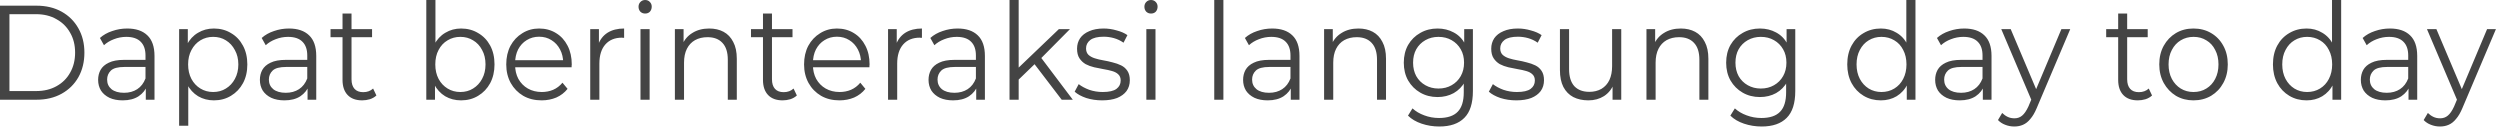 <?xml version="1.0" encoding="utf-8"?>
<svg xmlns="http://www.w3.org/2000/svg" fill="none" height="100%" overflow="visible" preserveAspectRatio="none" style="display: block;" viewBox="0 0 304 16" width="100%">
<path d="M0 12.126V0.69H4.43C5.596 0.69 6.617 0.932 7.492 1.418C8.367 1.903 9.048 2.58 9.534 3.448C10.02 4.304 10.263 5.287 10.263 6.398C10.263 7.522 10.02 8.518 9.534 9.387C9.048 10.242 8.367 10.913 7.492 11.398C6.617 11.884 5.596 12.126 4.43 12.126H0ZM1.148 11.073H4.375C5.335 11.073 6.168 10.875 6.872 10.479C7.589 10.083 8.142 9.534 8.531 8.831C8.932 8.129 9.133 7.318 9.133 6.398C9.133 5.479 8.932 4.674 8.531 3.985C8.142 3.282 7.589 2.733 6.872 2.337C6.168 1.928 5.335 1.724 4.375 1.724H1.148V11.073ZM17.729 12.126V10.23L17.693 9.923V6.743C17.693 6.015 17.498 5.46 17.109 5.077C16.721 4.681 16.137 4.483 15.359 4.483C14.837 4.483 14.332 4.579 13.846 4.77C13.372 4.949 12.971 5.192 12.643 5.498L12.151 4.617C12.564 4.246 13.063 3.965 13.646 3.774C14.229 3.57 14.837 3.467 15.469 3.467C16.526 3.467 17.34 3.742 17.912 4.291C18.495 4.84 18.787 5.677 18.787 6.801V12.126H17.729ZM14.922 12.203C14.302 12.203 13.767 12.101 13.318 11.896C12.868 11.679 12.522 11.386 12.279 11.015C12.048 10.632 11.932 10.198 11.932 9.713C11.932 9.266 12.03 8.863 12.224 8.506C12.431 8.135 12.765 7.842 13.227 7.624C13.688 7.395 14.308 7.28 15.086 7.28H17.893V8.142H15.122C14.332 8.142 13.786 8.289 13.482 8.582C13.178 8.876 13.026 9.24 13.026 9.674C13.026 10.159 13.202 10.549 13.555 10.843C13.919 11.136 14.43 11.283 15.086 11.283C15.706 11.283 16.241 11.136 16.69 10.843C17.14 10.549 17.474 10.115 17.693 9.54L17.93 10.345C17.723 10.907 17.365 11.36 16.854 11.705C16.344 12.037 15.7 12.203 14.922 12.203ZM26.01 12.203C25.305 12.203 24.667 12.037 24.096 11.705C23.525 11.36 23.069 10.862 22.729 10.211C22.389 9.559 22.218 8.767 22.218 7.835C22.218 6.89 22.383 6.098 22.711 5.46C23.051 4.808 23.507 4.317 24.078 3.985C24.649 3.64 25.293 3.467 26.01 3.467C26.788 3.467 27.481 3.653 28.088 4.023C28.708 4.381 29.194 4.891 29.547 5.556C29.899 6.207 30.075 6.967 30.075 7.835C30.075 8.704 29.899 9.463 29.547 10.115C29.194 10.766 28.708 11.277 28.088 11.647C27.481 12.018 26.788 12.203 26.01 12.203ZM21.781 15.287V3.544H22.838V6.13L22.729 7.854L22.893 9.578V15.287H21.781ZM25.919 11.188C26.502 11.188 27.019 11.047 27.468 10.766C27.93 10.485 28.295 10.096 28.562 9.598C28.842 9.087 28.982 8.499 28.982 7.835C28.982 7.171 28.842 6.59 28.562 6.092C28.295 5.581 27.93 5.185 27.468 4.904C27.019 4.623 26.502 4.483 25.919 4.483C25.348 4.483 24.831 4.623 24.369 4.904C23.908 5.185 23.543 5.581 23.276 6.092C23.008 6.59 22.875 7.171 22.875 7.835C22.875 8.499 23.008 9.087 23.276 9.598C23.543 10.096 23.908 10.485 24.369 10.766C24.831 11.047 25.348 11.188 25.919 11.188ZM37.399 12.126V10.23L37.363 9.923V6.743C37.363 6.015 37.168 5.46 36.779 5.077C36.391 4.681 35.807 4.483 35.029 4.483C34.507 4.483 34.002 4.579 33.516 4.77C33.042 4.949 32.641 5.192 32.313 5.498L31.821 4.617C32.234 4.246 32.733 3.965 33.316 3.774C33.899 3.57 34.507 3.467 35.139 3.467C36.196 3.467 37.01 3.742 37.581 4.291C38.165 4.84 38.456 5.677 38.456 6.801V12.126H37.399ZM34.592 12.203C33.972 12.203 33.437 12.101 32.988 11.896C32.538 11.679 32.192 11.386 31.949 11.015C31.718 10.632 31.602 10.198 31.602 9.713C31.602 9.266 31.7 8.863 31.894 8.506C32.101 8.135 32.435 7.842 32.897 7.624C33.358 7.395 33.978 7.28 34.756 7.28H37.563V8.142H34.792C34.002 8.142 33.456 8.289 33.152 8.582C32.848 8.876 32.696 9.24 32.696 9.674C32.696 10.159 32.872 10.549 33.225 10.843C33.589 11.136 34.1 11.283 34.756 11.283C35.376 11.283 35.91 11.136 36.36 10.843C36.81 10.549 37.144 10.115 37.363 9.54L37.6 10.345C37.393 10.907 37.035 11.36 36.524 11.705C36.014 12.037 35.37 12.203 34.592 12.203ZM44.039 12.203C43.274 12.203 42.684 11.986 42.271 11.552C41.858 11.117 41.651 10.504 41.651 9.713V1.647H42.745V9.636C42.745 10.147 42.867 10.536 43.11 10.805C43.353 11.073 43.705 11.207 44.167 11.207C44.653 11.207 45.054 11.06 45.37 10.766L45.771 11.609C45.553 11.813 45.285 11.967 44.969 12.069C44.665 12.158 44.355 12.203 44.039 12.203ZM40.193 4.521V3.544H45.243V4.521H40.193ZM56.067 12.203C55.35 12.203 54.706 12.037 54.135 11.705C53.564 11.36 53.108 10.862 52.768 10.211C52.44 9.547 52.276 8.755 52.276 7.835C52.276 6.89 52.446 6.098 52.786 5.46C53.126 4.808 53.582 4.317 54.153 3.985C54.724 3.64 55.362 3.467 56.067 3.467C56.845 3.467 57.538 3.653 58.145 4.023C58.765 4.381 59.251 4.885 59.604 5.536C59.956 6.188 60.132 6.954 60.132 7.835C60.132 8.691 59.956 9.451 59.604 10.115C59.251 10.766 58.765 11.277 58.145 11.647C57.538 12.018 56.845 12.203 56.067 12.203ZM51.838 12.126V0H52.95V6.073L52.786 7.816L52.895 9.54V12.126H51.838ZM55.976 11.188C56.559 11.188 57.076 11.047 57.526 10.766C57.987 10.485 58.352 10.096 58.619 9.598C58.899 9.087 59.038 8.499 59.038 7.835C59.038 7.158 58.899 6.571 58.619 6.073C58.352 5.562 57.987 5.172 57.526 4.904C57.076 4.623 56.559 4.483 55.976 4.483C55.405 4.483 54.888 4.623 54.426 4.904C53.965 5.172 53.6 5.562 53.333 6.073C53.065 6.571 52.932 7.158 52.932 7.835C52.932 8.499 53.065 9.087 53.333 9.598C53.6 10.096 53.965 10.485 54.426 10.766C54.888 11.047 55.405 11.188 55.976 11.188ZM65.862 12.203C65.012 12.203 64.264 12.018 63.62 11.647C62.976 11.264 62.472 10.747 62.107 10.096C61.742 9.432 61.56 8.678 61.56 7.835C61.56 6.979 61.73 6.226 62.071 5.575C62.423 4.923 62.903 4.412 63.511 4.042C64.118 3.659 64.799 3.467 65.552 3.467C66.33 3.467 67.017 3.653 67.612 4.023C68.208 4.381 68.676 4.891 69.016 5.556C69.356 6.207 69.526 6.967 69.526 7.835C69.526 7.886 69.52 7.944 69.508 8.008C69.508 8.059 69.508 8.116 69.508 8.18H62.399V7.318H68.925L68.487 7.663C68.487 7.05 68.36 6.501 68.104 6.015C67.849 5.53 67.503 5.153 67.065 4.885C66.628 4.604 66.124 4.464 65.552 4.464C64.993 4.464 64.489 4.604 64.039 4.885C63.602 5.153 63.255 5.53 63 6.015C62.757 6.501 62.636 7.063 62.636 7.701V7.873C62.636 8.525 62.769 9.1 63.037 9.598C63.316 10.096 63.699 10.485 64.185 10.766C64.683 11.047 65.249 11.188 65.88 11.188C66.379 11.188 66.841 11.098 67.266 10.919C67.703 10.728 68.08 10.441 68.396 10.057L69.016 10.805C68.651 11.264 68.196 11.616 67.649 11.858C67.102 12.088 66.506 12.203 65.862 12.203ZM71.772 12.126V3.544H72.83V5.881L72.72 5.479C72.951 4.828 73.334 4.329 73.869 3.985C74.416 3.64 75.09 3.467 75.892 3.467V4.598C75.844 4.598 75.795 4.598 75.746 4.598C75.71 4.585 75.673 4.579 75.637 4.579C74.774 4.579 74.1 4.853 73.614 5.402C73.127 5.951 72.884 6.73 72.884 7.739V12.126H71.772ZM77.883 12.126V3.544H78.995V12.126H77.883ZM78.448 1.647C78.218 1.647 78.023 1.571 77.865 1.418C77.719 1.252 77.646 1.054 77.646 0.824C77.646 0.594 77.719 0.402 77.865 0.249C78.023 0.083 78.218 0 78.448 0C78.679 0 78.868 0.077 79.013 0.23C79.171 0.383 79.25 0.575 79.25 0.805C79.25 1.047 79.177 1.252 79.032 1.418C78.886 1.571 78.691 1.647 78.448 1.647ZM82.066 12.126V3.544H83.123V5.9L82.959 5.46C83.214 4.834 83.628 4.349 84.199 4.004C84.77 3.646 85.451 3.467 86.24 3.467C86.909 3.467 87.492 3.601 87.99 3.87C88.489 4.138 88.878 4.547 89.157 5.096C89.449 5.632 89.595 6.315 89.595 7.146V12.126H88.501V7.26C88.501 6.354 88.282 5.67 87.845 5.211C87.419 4.751 86.818 4.521 86.04 4.521C85.457 4.521 84.946 4.642 84.509 4.885C84.083 5.128 83.755 5.479 83.524 5.939C83.293 6.398 83.178 6.96 83.178 7.624V12.126H82.066ZM95.166 12.203C94.4 12.203 93.811 11.986 93.398 11.552C92.985 11.117 92.778 10.504 92.778 9.713V1.647H93.872V9.636C93.872 10.147 93.993 10.536 94.236 10.805C94.479 11.073 94.832 11.207 95.294 11.207C95.78 11.207 96.181 11.06 96.497 10.766L96.898 11.609C96.679 11.813 96.412 11.967 96.096 12.069C95.792 12.158 95.482 12.203 95.166 12.203ZM91.32 4.521V3.544H96.369V4.521H91.32ZM102.077 12.203C101.226 12.203 100.479 12.018 99.835 11.647C99.19 11.264 98.686 10.747 98.322 10.096C97.957 9.432 97.775 8.678 97.775 7.835C97.775 6.979 97.945 6.226 98.285 5.575C98.638 4.923 99.118 4.412 99.725 4.042C100.333 3.659 101.013 3.467 101.767 3.467C102.545 3.467 103.231 3.653 103.827 4.023C104.422 4.381 104.89 4.891 105.23 5.556C105.571 6.207 105.741 6.967 105.741 7.835C105.741 7.886 105.735 7.944 105.723 8.008C105.723 8.059 105.723 8.116 105.723 8.18H98.613V7.318H105.139L104.702 7.663C104.702 7.05 104.574 6.501 104.319 6.015C104.064 5.53 103.717 5.153 103.28 4.885C102.842 4.604 102.338 4.464 101.767 4.464C101.208 4.464 100.703 4.604 100.254 4.885C99.816 5.153 99.47 5.53 99.215 6.015C98.972 6.501 98.85 7.063 98.85 7.701V7.873C98.85 8.525 98.984 9.1 99.251 9.598C99.531 10.096 99.913 10.485 100.4 10.766C100.898 11.047 101.463 11.188 102.095 11.188C102.593 11.188 103.055 11.098 103.48 10.919C103.918 10.728 104.295 10.441 104.611 10.057L105.23 10.805C104.866 11.264 104.41 11.616 103.863 11.858C103.316 12.088 102.721 12.203 102.077 12.203ZM107.987 12.126V3.544H109.044V5.881L108.935 5.479C109.166 4.828 109.548 4.329 110.083 3.985C110.63 3.64 111.305 3.467 112.107 3.467V4.598C112.058 4.598 112.009 4.598 111.961 4.598C111.924 4.585 111.888 4.579 111.851 4.579C110.989 4.579 110.314 4.853 109.828 5.402C109.342 5.951 109.099 6.73 109.099 7.739V12.126H107.987ZM118.707 12.126V10.23L118.67 9.923V6.743C118.67 6.015 118.476 5.46 118.087 5.077C117.698 4.681 117.115 4.483 116.337 4.483C115.814 4.483 115.31 4.579 114.824 4.77C114.35 4.949 113.949 5.192 113.621 5.498L113.129 4.617C113.542 4.246 114.04 3.965 114.623 3.774C115.207 3.57 115.814 3.467 116.446 3.467C117.504 3.467 118.318 3.742 118.889 4.291C119.472 4.84 119.764 5.677 119.764 6.801V12.126H118.707ZM115.899 12.203C115.28 12.203 114.745 12.101 114.295 11.896C113.846 11.679 113.499 11.386 113.256 11.015C113.025 10.632 112.91 10.198 112.91 9.713C112.91 9.266 113.007 8.863 113.202 8.506C113.408 8.135 113.742 7.842 114.204 7.624C114.666 7.395 115.286 7.28 116.064 7.28H118.871V8.142H116.1C115.31 8.142 114.763 8.289 114.459 8.582C114.156 8.876 114.004 9.24 114.004 9.674C114.004 10.159 114.18 10.549 114.532 10.843C114.897 11.136 115.407 11.283 116.064 11.283C116.683 11.283 117.218 11.136 117.668 10.843C118.117 10.549 118.452 10.115 118.67 9.54L118.907 10.345C118.701 10.907 118.342 11.36 117.832 11.705C117.321 12.037 116.677 12.203 115.899 12.203ZM123.633 9.904L123.67 8.41L128.756 3.544H130.105L126.514 7.165L125.894 7.72L123.633 9.904ZM122.758 12.126V0H123.87V12.126H122.758ZM129.102 12.126L125.693 7.663L126.404 6.762L130.451 12.126H129.102ZM134.014 12.203C133.333 12.203 132.689 12.107 132.082 11.916C131.486 11.711 131.018 11.456 130.678 11.149L131.17 10.23C131.51 10.498 131.936 10.728 132.446 10.919C132.969 11.098 133.516 11.188 134.087 11.188C134.865 11.188 135.424 11.06 135.764 10.805C136.104 10.549 136.274 10.211 136.274 9.789C136.274 9.47 136.177 9.221 135.983 9.042C135.8 8.863 135.551 8.729 135.235 8.64C134.931 8.55 134.585 8.474 134.196 8.41C133.807 8.333 133.425 8.257 133.048 8.18C132.671 8.091 132.325 7.963 132.009 7.797C131.705 7.618 131.456 7.382 131.261 7.088C131.067 6.794 130.97 6.405 130.97 5.919C130.97 5.447 131.091 5.025 131.334 4.655C131.589 4.285 131.96 3.997 132.446 3.793C132.932 3.576 133.522 3.467 134.214 3.467C134.737 3.467 135.26 3.544 135.782 3.697C136.317 3.838 136.754 4.029 137.095 4.272L136.621 5.192C136.256 4.936 135.867 4.751 135.454 4.636C135.041 4.521 134.628 4.464 134.214 4.464C133.473 4.464 132.926 4.598 132.574 4.866C132.234 5.134 132.063 5.472 132.063 5.881C132.063 6.213 132.161 6.475 132.355 6.667C132.55 6.845 132.805 6.986 133.121 7.088C133.437 7.19 133.783 7.273 134.16 7.337C134.536 7.401 134.913 7.484 135.29 7.586C135.667 7.676 136.013 7.797 136.329 7.95C136.645 8.103 136.9 8.327 137.095 8.621C137.289 8.914 137.386 9.291 137.386 9.751C137.386 10.262 137.253 10.702 136.985 11.073C136.718 11.43 136.335 11.711 135.837 11.916C135.339 12.107 134.731 12.203 134.014 12.203ZM139.396 12.126V3.544H140.508V12.126H139.396ZM139.961 1.647C139.73 1.647 139.536 1.571 139.378 1.418C139.232 1.252 139.159 1.054 139.159 0.824C139.159 0.594 139.232 0.402 139.378 0.249C139.536 0.083 139.73 0 139.961 0C140.192 0 140.381 0.077 140.527 0.23C140.684 0.383 140.763 0.575 140.763 0.805C140.763 1.047 140.691 1.252 140.545 1.418C140.399 1.571 140.204 1.647 139.961 1.647ZM147.653 12.126V0H148.765V12.126H147.653ZM156.958 12.126V10.23L156.922 9.923V6.743C156.922 6.015 156.727 5.46 156.338 5.077C155.95 4.681 155.366 4.483 154.588 4.483C154.066 4.483 153.562 4.579 153.075 4.77C152.601 4.949 152.2 5.192 151.872 5.498L151.38 4.617C151.793 4.246 152.292 3.965 152.875 3.774C153.458 3.57 154.066 3.467 154.698 3.467C155.755 3.467 156.569 3.742 157.141 4.291C157.724 4.84 158.016 5.677 158.016 6.801V12.126H156.958ZM154.151 12.203C153.531 12.203 152.996 12.101 152.547 11.896C152.097 11.679 151.751 11.386 151.508 11.015C151.277 10.632 151.161 10.198 151.161 9.713C151.161 9.266 151.259 8.863 151.453 8.506C151.66 8.135 151.994 7.842 152.456 7.624C152.917 7.395 153.537 7.28 154.315 7.28H157.122V8.142H154.351C153.562 8.142 153.015 8.289 152.711 8.582C152.407 8.876 152.255 9.24 152.255 9.674C152.255 10.159 152.431 10.549 152.784 10.843C153.148 11.136 153.659 11.283 154.315 11.283C154.935 11.283 155.47 11.136 155.919 10.843C156.369 10.549 156.703 10.115 156.922 9.54L157.159 10.345C156.952 10.907 156.594 11.36 156.083 11.705C155.573 12.037 154.929 12.203 154.151 12.203ZM161.01 12.126V3.544H162.067V5.9L161.903 5.46C162.158 4.834 162.572 4.349 163.143 4.004C163.714 3.646 164.395 3.467 165.184 3.467C165.853 3.467 166.436 3.601 166.934 3.87C167.433 4.138 167.822 4.547 168.101 5.096C168.393 5.632 168.539 6.315 168.539 7.146V12.126H167.445V7.26C167.445 6.354 167.226 5.67 166.789 5.211C166.363 4.751 165.762 4.521 164.984 4.521C164.401 4.521 163.89 4.642 163.453 4.885C163.027 5.128 162.699 5.479 162.468 5.939C162.237 6.398 162.122 6.96 162.122 7.624V12.126H161.01ZM175.021 15.383C174.268 15.383 173.551 15.268 172.87 15.038C172.19 14.808 171.637 14.483 171.212 14.061L171.758 13.18C172.147 13.537 172.621 13.819 173.18 14.023C173.751 14.24 174.353 14.348 174.985 14.348C176.018 14.348 176.778 14.093 177.264 13.582C177.75 13.084 177.993 12.299 177.993 11.226V9.08L178.157 7.624L178.047 6.149V3.544H179.105V11.073C179.105 12.554 178.758 13.64 178.066 14.329C177.373 15.032 176.358 15.383 175.021 15.383ZM174.803 11.801C174.025 11.801 173.326 11.622 172.706 11.264C172.087 10.907 171.594 10.415 171.23 9.789C170.877 9.163 170.701 8.442 170.701 7.624C170.701 6.807 170.877 6.085 171.23 5.46C171.594 4.834 172.087 4.349 172.706 4.004C173.326 3.646 174.025 3.467 174.803 3.467C175.532 3.467 176.188 3.627 176.771 3.946C177.355 4.253 177.817 4.719 178.157 5.345C178.497 5.971 178.667 6.73 178.667 7.624C178.667 8.518 178.497 9.278 178.157 9.904C177.817 10.517 177.355 10.99 176.771 11.322C176.188 11.641 175.532 11.801 174.803 11.801ZM174.912 10.766C175.52 10.766 176.054 10.632 176.516 10.364C176.99 10.096 177.361 9.725 177.628 9.253C177.896 8.78 178.029 8.237 178.029 7.624C178.029 6.999 177.896 6.456 177.628 5.996C177.361 5.524 176.99 5.153 176.516 4.885C176.054 4.617 175.52 4.483 174.912 4.483C174.329 4.483 173.8 4.617 173.326 4.885C172.852 5.153 172.481 5.524 172.214 5.996C171.959 6.456 171.831 6.999 171.831 7.624C171.831 8.237 171.959 8.78 172.214 9.253C172.481 9.725 172.852 10.096 173.326 10.364C173.8 10.632 174.329 10.766 174.912 10.766ZM184.378 12.203C183.698 12.203 183.054 12.107 182.446 11.916C181.851 11.711 181.383 11.456 181.043 11.149L181.535 10.23C181.875 10.498 182.3 10.728 182.811 10.919C183.333 11.098 183.88 11.188 184.451 11.188C185.229 11.188 185.788 11.06 186.128 10.805C186.469 10.549 186.639 10.211 186.639 9.789C186.639 9.47 186.542 9.221 186.347 9.042C186.165 8.863 185.916 8.729 185.6 8.64C185.296 8.55 184.95 8.474 184.561 8.41C184.172 8.333 183.789 8.257 183.412 8.18C183.036 8.091 182.689 7.963 182.373 7.797C182.069 7.618 181.82 7.382 181.626 7.088C181.431 6.794 181.334 6.405 181.334 5.919C181.334 5.447 181.456 5.025 181.699 4.655C181.954 4.285 182.325 3.997 182.811 3.793C183.297 3.576 183.886 3.467 184.579 3.467C185.102 3.467 185.624 3.544 186.147 3.697C186.681 3.838 187.119 4.029 187.459 4.272L186.985 5.192C186.621 4.936 186.232 4.751 185.819 4.636C185.405 4.521 184.992 4.464 184.579 4.464C183.838 4.464 183.291 4.598 182.938 4.866C182.598 5.134 182.428 5.472 182.428 5.881C182.428 6.213 182.525 6.475 182.72 6.667C182.914 6.845 183.169 6.986 183.485 7.088C183.801 7.19 184.148 7.273 184.524 7.337C184.901 7.401 185.278 7.484 185.655 7.586C186.031 7.676 186.378 7.797 186.694 7.95C187.01 8.103 187.265 8.327 187.459 8.621C187.654 8.914 187.751 9.291 187.751 9.751C187.751 10.262 187.617 10.702 187.35 11.073C187.082 11.43 186.7 11.711 186.201 11.916C185.703 12.107 185.095 12.203 184.378 12.203ZM193.151 12.203C192.447 12.203 191.833 12.069 191.31 11.801C190.8 11.532 190.399 11.124 190.107 10.575C189.828 10.025 189.688 9.342 189.688 8.525V3.544H190.8V8.41C190.8 9.317 191.013 10.006 191.438 10.479C191.875 10.939 192.483 11.168 193.261 11.168C193.82 11.168 194.312 11.047 194.737 10.805C195.163 10.549 195.485 10.191 195.704 9.732C195.922 9.259 196.032 8.697 196.032 8.046V3.544H197.144V12.126H196.086V9.77L196.25 10.191C195.995 10.83 195.594 11.328 195.047 11.686C194.5 12.03 193.868 12.203 193.151 12.203ZM200.21 12.126V3.544H201.267V5.9L201.103 5.46C201.359 4.834 201.772 4.349 202.343 4.004C202.914 3.646 203.595 3.467 204.385 3.467C205.053 3.467 205.636 3.601 206.135 3.87C206.633 4.138 207.022 4.547 207.301 5.096C207.593 5.632 207.739 6.315 207.739 7.146V12.126H206.645V7.26C206.645 6.354 206.426 5.67 205.989 5.211C205.563 4.751 204.962 4.521 204.184 4.521C203.601 4.521 203.09 4.642 202.653 4.885C202.227 5.128 201.899 5.479 201.668 5.939C201.438 6.398 201.322 6.96 201.322 7.624V12.126H200.21ZM214.221 15.383C213.468 15.383 212.751 15.268 212.07 15.038C211.39 14.808 210.837 14.483 210.412 14.061L210.958 13.18C211.347 13.537 211.821 13.819 212.38 14.023C212.952 14.24 213.553 14.348 214.185 14.348C215.218 14.348 215.978 14.093 216.464 13.582C216.95 13.084 217.193 12.299 217.193 11.226V9.08L217.357 7.624L217.248 6.149V3.544H218.305V11.073C218.305 12.554 217.958 13.64 217.266 14.329C216.573 15.032 215.558 15.383 214.221 15.383ZM214.003 11.801C213.225 11.801 212.526 11.622 211.906 11.264C211.287 10.907 210.794 10.415 210.43 9.789C210.077 9.163 209.901 8.442 209.901 7.624C209.901 6.807 210.077 6.085 210.43 5.46C210.794 4.834 211.287 4.349 211.906 4.004C212.526 3.646 213.225 3.467 214.003 3.467C214.732 3.467 215.388 3.627 215.971 3.946C216.555 4.253 217.017 4.719 217.357 5.345C217.697 5.971 217.867 6.73 217.867 7.624C217.867 8.518 217.697 9.278 217.357 9.904C217.017 10.517 216.555 10.99 215.971 11.322C215.388 11.641 214.732 11.801 214.003 11.801ZM214.112 10.766C214.72 10.766 215.254 10.632 215.716 10.364C216.19 10.096 216.561 9.725 216.828 9.253C217.096 8.78 217.229 8.237 217.229 7.624C217.229 6.999 217.096 6.456 216.828 5.996C216.561 5.524 216.19 5.153 215.716 4.885C215.254 4.617 214.72 4.483 214.112 4.483C213.529 4.483 213 4.617 212.526 4.885C212.052 5.153 211.682 5.524 211.414 5.996C211.159 6.456 211.031 6.999 211.031 7.624C211.031 8.237 211.159 8.78 211.414 9.253C211.682 9.725 212.052 10.096 212.526 10.364C213 10.632 213.529 10.766 214.112 10.766ZM228.71 12.203C227.932 12.203 227.233 12.018 226.613 11.647C225.994 11.277 225.508 10.766 225.155 10.115C224.803 9.451 224.626 8.691 224.626 7.835C224.626 6.954 224.803 6.188 225.155 5.536C225.508 4.885 225.994 4.381 226.613 4.023C227.233 3.653 227.932 3.467 228.71 3.467C229.427 3.467 230.065 3.64 230.624 3.985C231.195 4.317 231.645 4.808 231.973 5.46C232.313 6.098 232.483 6.89 232.483 7.835C232.483 8.755 232.313 9.547 231.973 10.211C231.645 10.862 231.195 11.36 230.624 11.705C230.065 12.037 229.427 12.203 228.71 12.203ZM228.783 11.188C229.366 11.188 229.889 11.047 230.35 10.766C230.812 10.485 231.171 10.096 231.426 9.598C231.693 9.087 231.827 8.499 231.827 7.835C231.827 7.158 231.693 6.571 231.426 6.073C231.171 5.562 230.812 5.172 230.35 4.904C229.889 4.623 229.366 4.483 228.783 4.483C228.212 4.483 227.695 4.623 227.233 4.904C226.784 5.172 226.425 5.562 226.158 6.073C225.89 6.571 225.757 7.158 225.757 7.835C225.757 8.499 225.89 9.087 226.158 9.598C226.425 10.096 226.784 10.485 227.233 10.766C227.695 11.047 228.212 11.188 228.783 11.188ZM231.863 12.126V9.54L231.973 7.816L231.809 6.073V0H232.921V12.126H231.863ZM241.112 12.126V10.23L241.075 9.923V6.743C241.075 6.015 240.881 5.46 240.492 5.077C240.103 4.681 239.52 4.483 238.742 4.483C238.219 4.483 237.715 4.579 237.229 4.77C236.755 4.949 236.354 5.192 236.026 5.498L235.534 4.617C235.947 4.246 236.445 3.965 237.028 3.774C237.612 3.57 238.219 3.467 238.851 3.467C239.909 3.467 240.723 3.742 241.294 4.291C241.877 4.84 242.169 5.677 242.169 6.801V12.126H241.112ZM238.304 12.203C237.685 12.203 237.15 12.101 236.7 11.896C236.251 11.679 235.904 11.386 235.661 11.015C235.43 10.632 235.315 10.198 235.315 9.713C235.315 9.266 235.412 8.863 235.606 8.506C235.813 8.135 236.147 7.842 236.609 7.624C237.071 7.395 237.691 7.28 238.468 7.28H241.276V8.142H238.505C237.715 8.142 237.168 8.289 236.864 8.582C236.56 8.876 236.409 9.24 236.409 9.674C236.409 10.159 236.585 10.549 236.937 10.843C237.302 11.136 237.812 11.283 238.468 11.283C239.088 11.283 239.623 11.136 240.073 10.843C240.522 10.549 240.856 10.115 241.075 9.54L241.312 10.345C241.106 10.907 240.747 11.36 240.237 11.705C239.726 12.037 239.082 12.203 238.304 12.203ZM244.941 15.383C244.552 15.383 244.181 15.313 243.829 15.172C243.489 15.044 243.197 14.853 242.954 14.598L243.464 13.736C243.671 13.94 243.896 14.1 244.139 14.214C244.382 14.329 244.655 14.387 244.959 14.387C245.324 14.387 245.634 14.278 245.889 14.061C246.156 13.844 246.411 13.474 246.654 12.95L247.183 11.686L247.311 11.513L250.665 3.544H251.74L247.657 13.161C247.426 13.71 247.171 14.144 246.891 14.463C246.624 14.796 246.326 15.032 245.998 15.172C245.682 15.313 245.33 15.383 244.941 15.383ZM247.11 12.375L243.355 3.544H244.503L247.839 11.418L247.11 12.375ZM259.958 12.203C259.193 12.203 258.603 11.986 258.19 11.552C257.777 11.117 257.57 10.504 257.57 9.713V1.647H258.664V9.636C258.664 10.147 258.785 10.536 259.029 10.805C259.272 11.073 259.624 11.207 260.086 11.207C260.572 11.207 260.973 11.06 261.289 10.766L261.69 11.609C261.471 11.813 261.204 11.967 260.888 12.069C260.584 12.158 260.274 12.203 259.958 12.203ZM256.112 4.521V3.544H261.161V4.521H256.112ZM266.723 12.203C265.933 12.203 265.222 12.018 264.59 11.647C263.971 11.264 263.478 10.747 263.114 10.096C262.749 9.432 262.567 8.678 262.567 7.835C262.567 6.967 262.749 6.207 263.114 5.556C263.478 4.904 263.971 4.393 264.59 4.023C265.21 3.653 265.921 3.467 266.723 3.467C267.537 3.467 268.254 3.653 268.874 4.023C269.506 4.393 269.998 4.904 270.351 5.556C270.715 6.207 270.898 6.967 270.898 7.835C270.898 8.678 270.715 9.432 270.351 10.096C269.998 10.747 269.506 11.264 268.874 11.647C268.242 12.018 267.525 12.203 266.723 12.203ZM266.723 11.188C267.319 11.188 267.841 11.047 268.291 10.766C268.753 10.485 269.111 10.096 269.366 9.598C269.634 9.087 269.767 8.499 269.767 7.835C269.767 7.158 269.634 6.571 269.366 6.073C269.111 5.562 268.753 5.172 268.291 4.904C267.841 4.623 267.325 4.483 266.741 4.483C266.158 4.483 265.635 4.623 265.174 4.904C264.724 5.172 264.365 5.562 264.098 6.073C263.831 6.571 263.697 7.158 263.697 7.835C263.697 8.499 263.831 9.087 264.098 9.598C264.365 10.096 264.724 10.485 265.174 10.766C265.635 11.047 266.152 11.188 266.723 11.188ZM280.474 12.203C279.696 12.203 278.997 12.018 278.377 11.647C277.758 11.277 277.271 10.766 276.919 10.115C276.567 9.451 276.39 8.691 276.39 7.835C276.39 6.954 276.567 6.188 276.919 5.536C277.271 4.885 277.758 4.381 278.377 4.023C278.997 3.653 279.696 3.467 280.474 3.467C281.191 3.467 281.829 3.64 282.388 3.985C282.959 4.317 283.409 4.808 283.737 5.46C284.077 6.098 284.247 6.89 284.247 7.835C284.247 8.755 284.077 9.547 283.737 10.211C283.409 10.862 282.959 11.36 282.388 11.705C281.829 12.037 281.191 12.203 280.474 12.203ZM280.547 11.188C281.13 11.188 281.652 11.047 282.114 10.766C282.576 10.485 282.935 10.096 283.19 9.598C283.457 9.087 283.591 8.499 283.591 7.835C283.591 7.158 283.457 6.571 283.19 6.073C282.935 5.562 282.576 5.172 282.114 4.904C281.652 4.623 281.13 4.483 280.547 4.483C279.975 4.483 279.459 4.623 278.997 4.904C278.547 5.172 278.189 5.562 277.922 6.073C277.654 6.571 277.521 7.158 277.521 7.835C277.521 8.499 277.654 9.087 277.922 9.598C278.189 10.096 278.547 10.485 278.997 10.766C279.459 11.047 279.975 11.188 280.547 11.188ZM283.627 12.126V9.54L283.737 7.816L283.573 6.073V0H284.685V12.126H283.627ZM292.876 12.126V10.23L292.839 9.923V6.743C292.839 6.015 292.645 5.46 292.256 5.077C291.867 4.681 291.284 4.483 290.506 4.483C289.983 4.483 289.479 4.579 288.993 4.77C288.519 4.949 288.118 5.192 287.79 5.498L287.297 4.617C287.711 4.246 288.209 3.965 288.792 3.774C289.376 3.57 289.983 3.467 290.615 3.467C291.672 3.467 292.487 3.742 293.058 4.291C293.641 4.84 293.933 5.677 293.933 6.801V12.126H292.876ZM290.068 12.203C289.448 12.203 288.914 12.101 288.464 11.896C288.014 11.679 287.668 11.386 287.425 11.015C287.194 10.632 287.079 10.198 287.079 9.713C287.079 9.266 287.176 8.863 287.37 8.506C287.577 8.135 287.911 7.842 288.373 7.624C288.835 7.395 289.455 7.28 290.232 7.28H293.04V8.142H290.269C289.479 8.142 288.932 8.289 288.628 8.582C288.324 8.876 288.172 9.24 288.172 9.674C288.172 10.159 288.349 10.549 288.701 10.843C289.066 11.136 289.576 11.283 290.232 11.283C290.852 11.283 291.387 11.136 291.836 10.843C292.286 10.549 292.62 10.115 292.839 9.54L293.076 10.345C292.869 10.907 292.511 11.36 292.001 11.705C291.49 12.037 290.846 12.203 290.068 12.203ZM296.705 15.383C296.316 15.383 295.945 15.313 295.593 15.172C295.252 15.044 294.961 14.853 294.718 14.598L295.228 13.736C295.435 13.94 295.66 14.1 295.903 14.214C296.146 14.329 296.419 14.387 296.723 14.387C297.087 14.387 297.397 14.278 297.653 14.061C297.92 13.844 298.175 13.474 298.418 12.95L298.947 11.686L299.074 11.513L302.429 3.544H303.504L299.421 13.161C299.19 13.71 298.935 14.144 298.655 14.463C298.388 14.796 298.09 15.032 297.762 15.172C297.446 15.313 297.094 15.383 296.705 15.383ZM298.874 12.375L295.119 3.544H296.267L299.603 11.418L298.874 12.375Z" fill="#444444" id="Vector"/>
</svg>